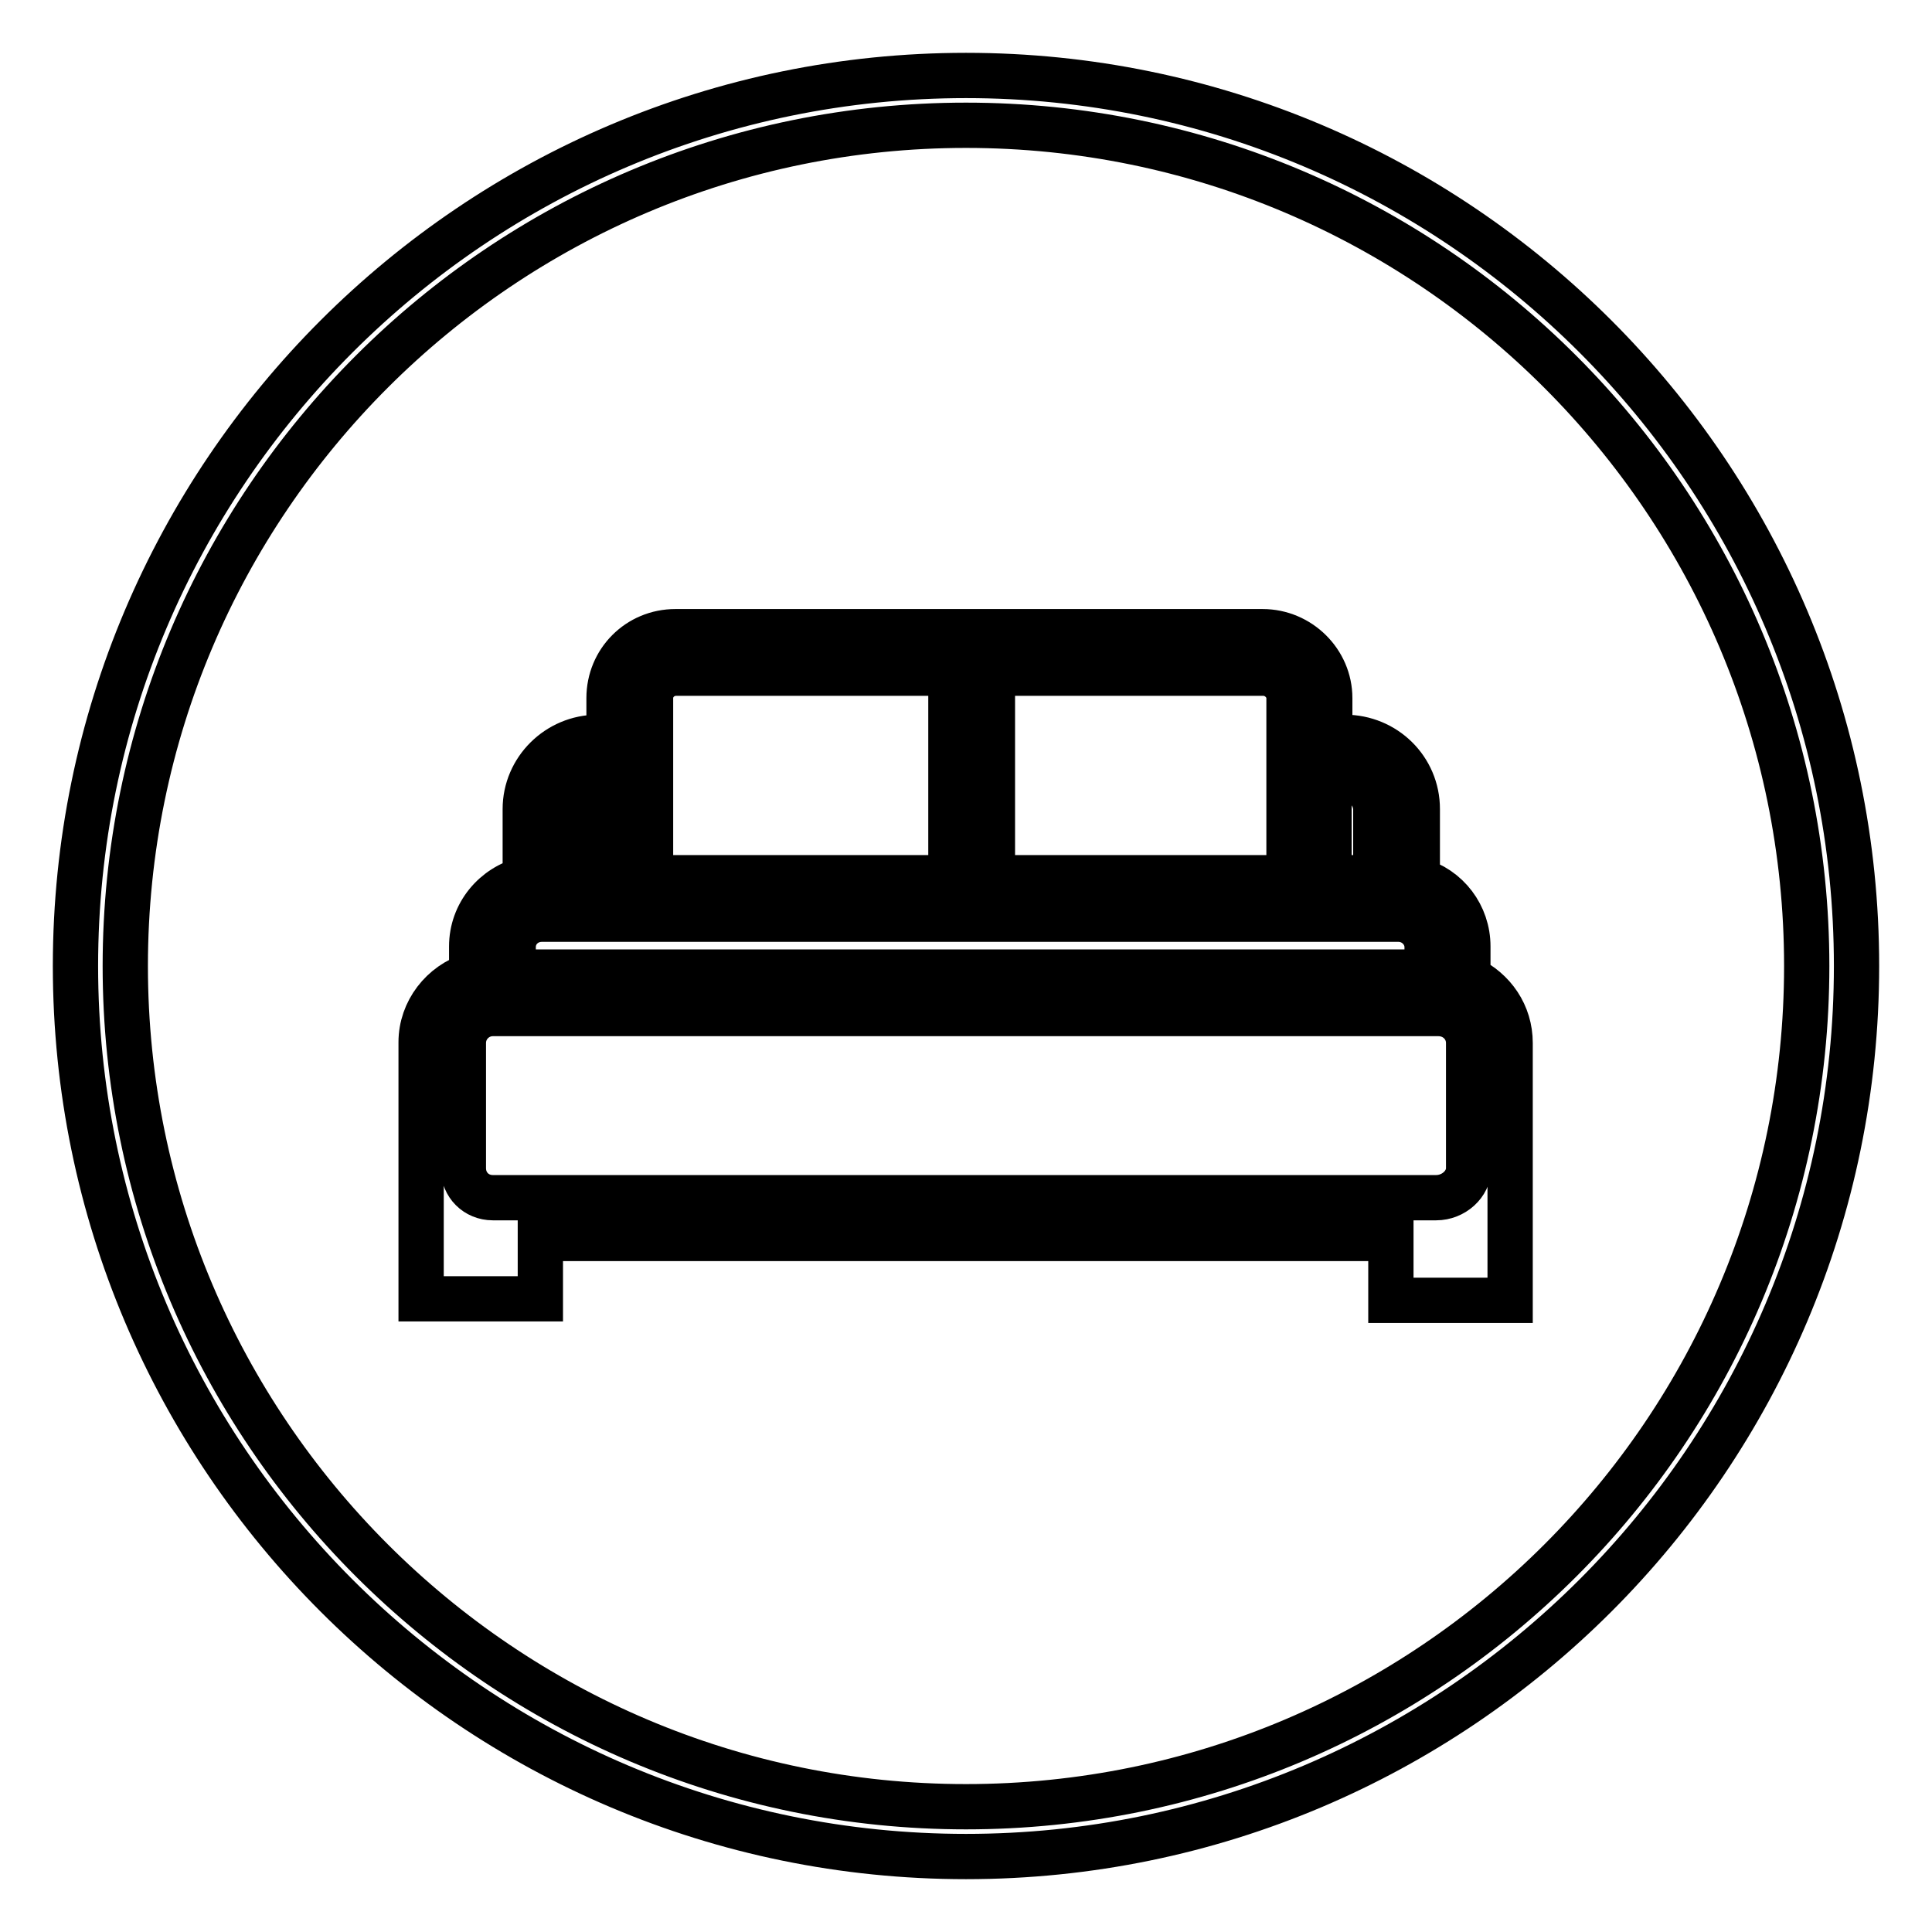 <?xml version="1.0" encoding="utf-8"?>
<!-- Svg Vector Icons : http://www.onlinewebfonts.com/icon -->
<!DOCTYPE svg PUBLIC "-//W3C//DTD SVG 1.1//EN" "http://www.w3.org/Graphics/SVG/1.1/DTD/svg11.dtd">
<svg version="1.1" xmlns="http://www.w3.org/2000/svg" xmlns:xlink="http://www.w3.org/1999/xlink" x="0px" y="0px" viewBox="0 0 256 256" enable-background="new 0 0 256 256" xml:space="preserve">
<g> <path stroke-width="6" fill-opacity="0" stroke="#000000"  d="M194.5,129.6v-4.2c0-4.1-2.7-7.7-6.7-8.8v-9.4c0-5.3-4.3-9.5-9.6-9.5h-2v-5.2c0-4.8-4-8.8-8.9-8.8H89.5 c-4.9,0-8.8,3.9-8.8,8.8v5.2h-1.5c-5.3,0-9.6,4.3-9.6,9.5v9.3c-4.1,1-7.1,4.6-7.1,8.9v3.8c-3.9,1.2-6.7,4.8-6.7,8.9v34h15.8v-8 h112.7v8.2h15.8l0-34.1C200.1,134.4,197.9,131.2,194.5,129.6z M176.2,103.2h2c2.2,0,4.1,1.9,4.1,4.1v9h-6.2V103.2z M131.5,89.2 h35.9c1.8,0,3.4,1.5,3.4,3.3v23.8h-39.3V89.2z M86.2,92.5c0-1.8,1.5-3.3,3.4-3.3H126v27.1l-39.8,0V92.5z M75.1,107.3 c0-2.3,1.8-4.1,4.1-4.1h1.5v13.2h-5.6L75.1,107.3L75.1,107.3z M68,125.5c0-2.1,1.7-3.7,3.8-3.7h113.5c2.1,0,3.8,1.7,3.8,3.7v3.3H68 V125.5z M194.6,154.8c0,2.1-2,3.9-4.3,3.9h-125c-2.2,0-3.9-1.7-3.9-3.9v-16.6c0-2.2,1.8-3.9,3.9-3.9h125.3c2.2,0,4,1.7,4,3.9V154.8 z M128,10C62.9,10,10,62.9,10,128s52.9,118,118,118c65.1,0,118-52.9,118-118S193.1,10,128,10z M128,239.4 c-61.5,0-111.4-50-111.4-111.4c0-61.5,50-111.4,111.4-111.4c61.5,0,111.4,50,111.4,111.4C239.4,189.5,189.5,239.4,128,239.4z"/></g>
</svg>